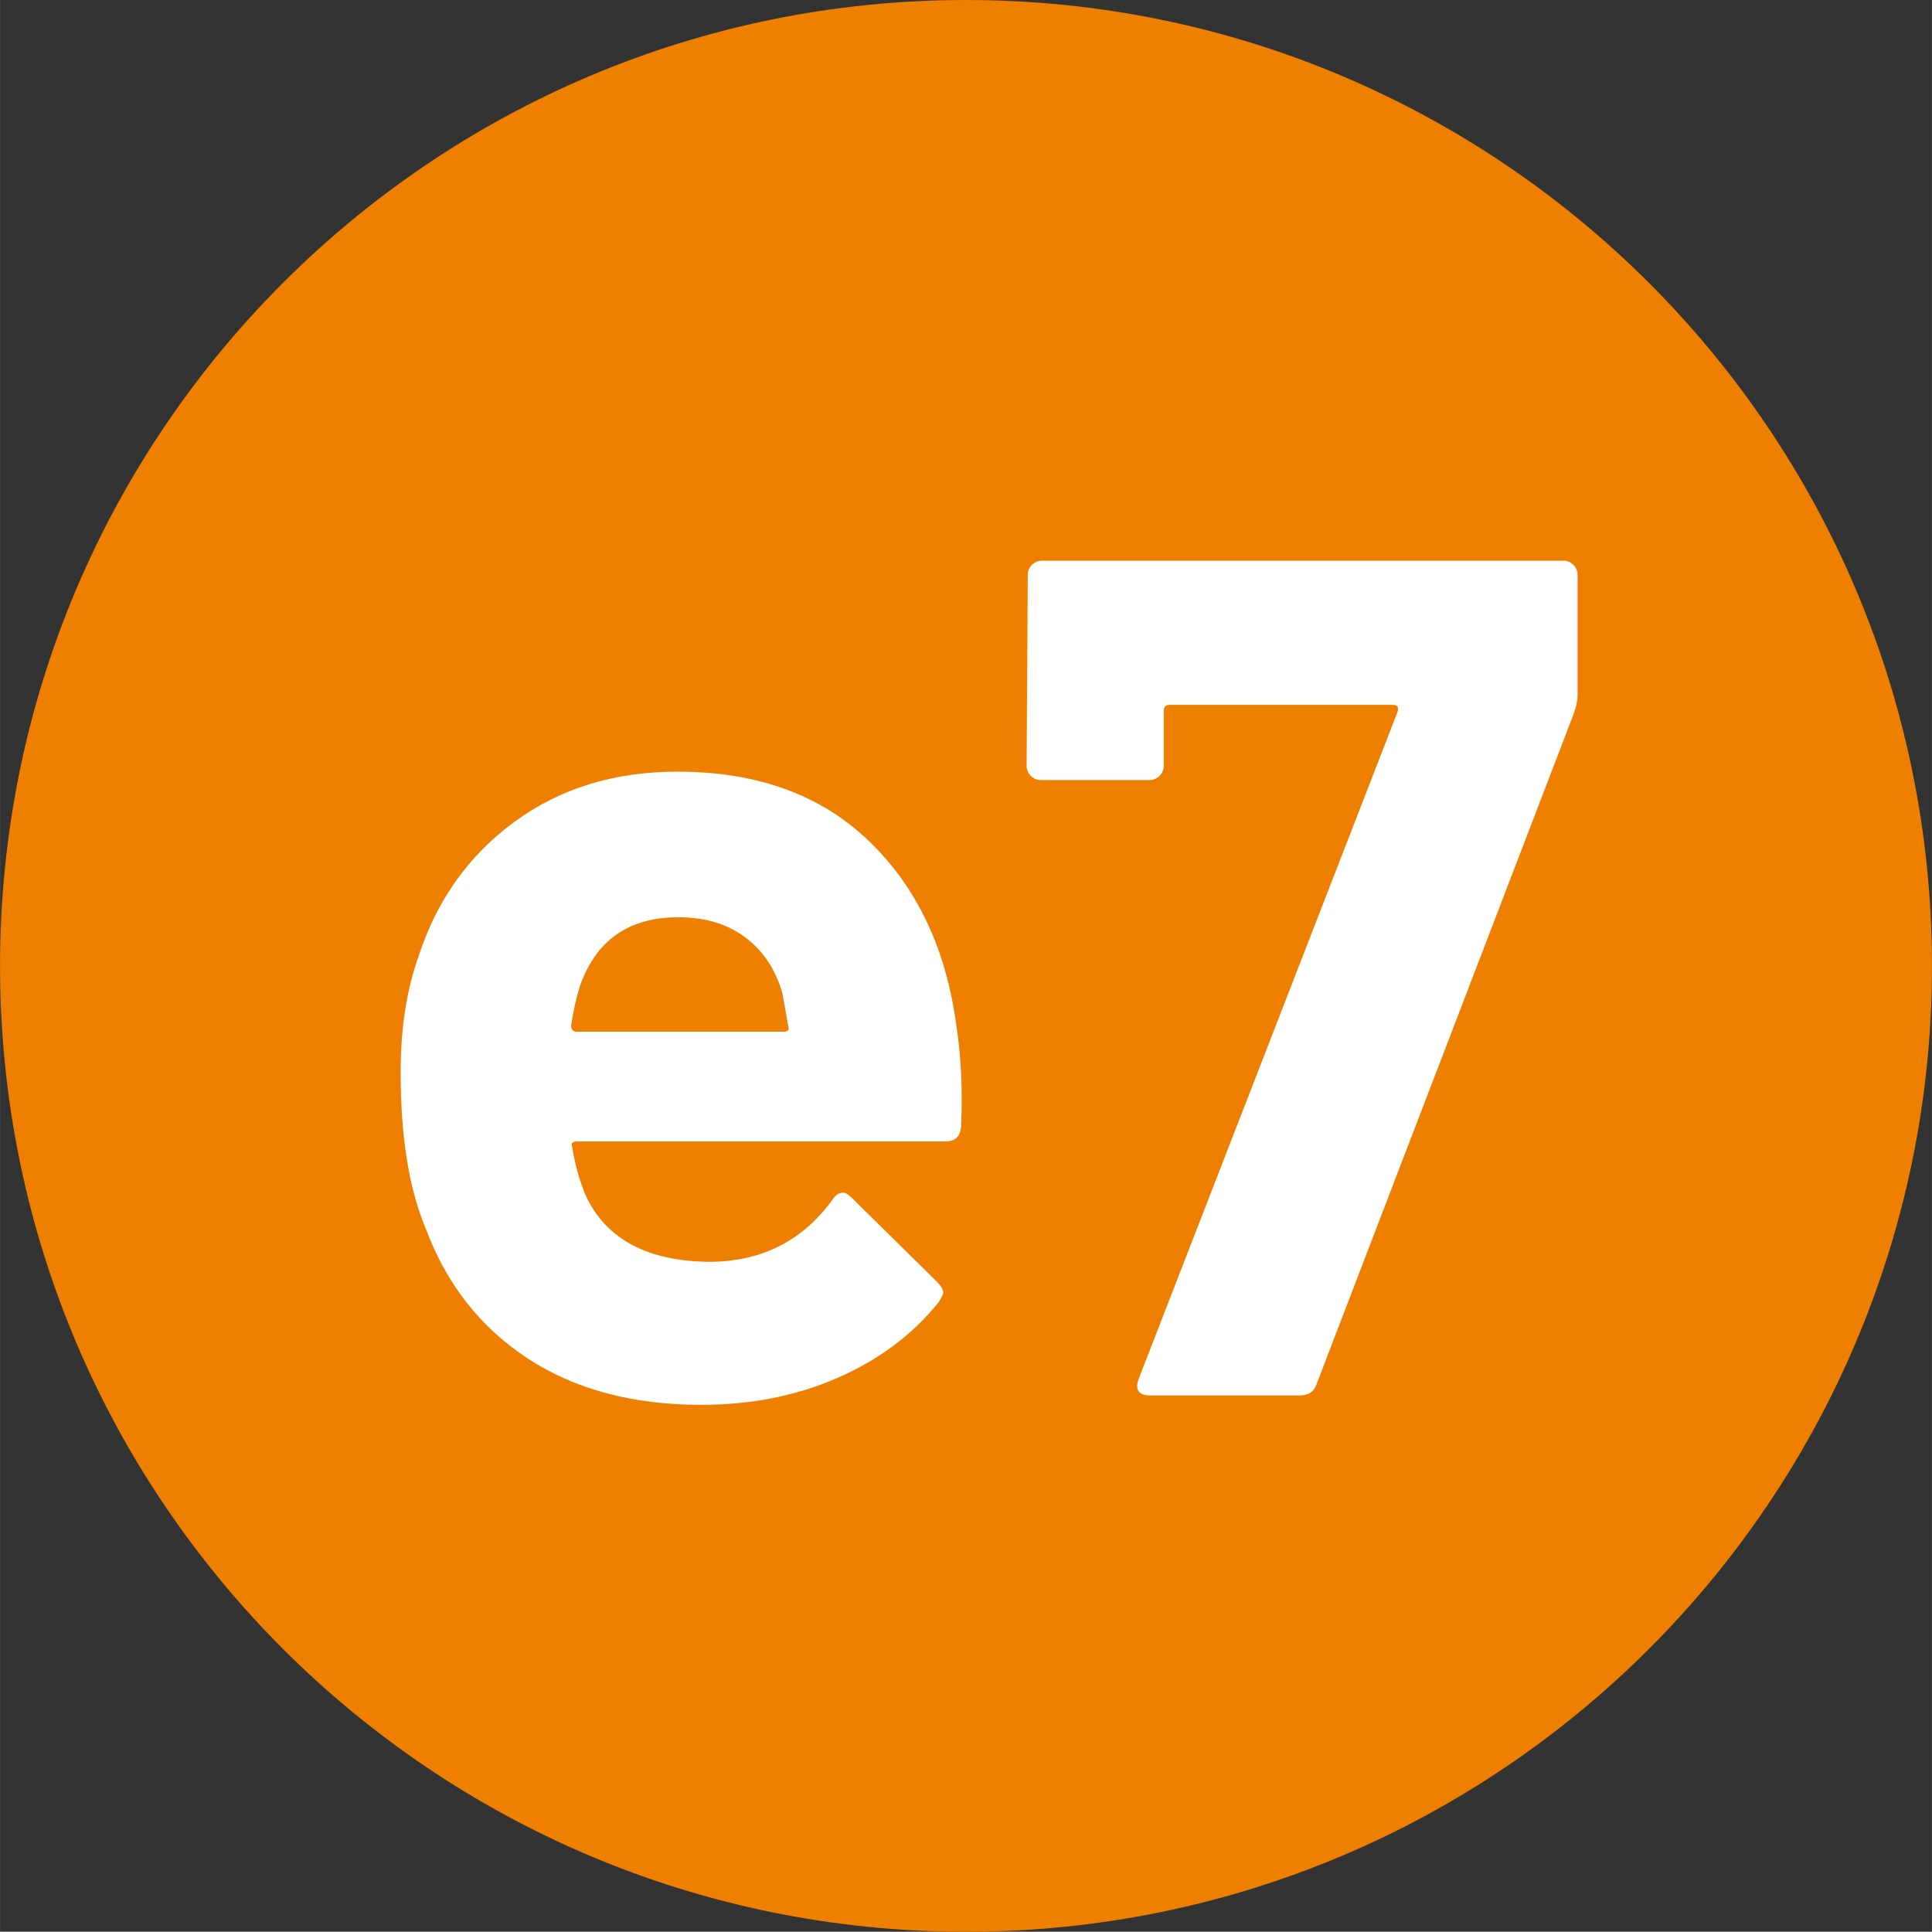 <?xml version="1.0" encoding="UTF-8"?>
<svg xmlns="http://www.w3.org/2000/svg" width="16.008mm" height="16.006mm" viewBox="0 0 45.376 45.372">
  <rect x="0" y="0" width="45.376" height="45.372" fill="#333333" stroke="none"/>
  <defs>
    <style>
      .uuid-ed30e435-c086-4f2d-9072-fc814195fb90 {
        fill: #fff;
      }

      .uuid-fd92b381-b0a0-4d59-8037-4825cb013676 {
        fill: #ee7f00;
      }
    </style>
  </defs>
  <g id="uuid-e1efa6af-c453-4e72-b9e6-ea22db5083c8" data-name="Calque 1"/>
  <g id="uuid-c31cc302-8a84-4db1-9ed2-d3320e46bce2" data-name="Calque 2">
    <g id="uuid-cb495e88-98de-46b1-99d5-99d05a990dac" data-name="Calque 1">
      <g>
        <path class="uuid-fd92b381-b0a0-4d59-8037-4825cb013676" d="M45.376,22.688c0,12.532-10.164,22.684-22.688,22.684C10.16,45.372,0,35.22,0,22.688,0,10.152,10.16,0,22.688,0c12.524,0,22.688,10.152,22.688,22.688"/>
        <g>
          <path class="uuid-ed30e435-c086-4f2d-9072-fc814195fb90" d="M22.571,26.473c-.018,.223-.139,.336-.363,.336H13.554c-.113,0-.15,.047-.113,.141,.057,.371,.158,.746,.309,1.117,.484,1.047,1.475,1.57,2.969,1.57,1.195-.02,2.139-.504,2.83-1.457,.074-.113,.158-.168,.252-.168,.055,0,.121,.039,.195,.113l2.018,1.988c.092,.094,.139,.176,.139,.25,0,.039-.037,.113-.111,.227-.617,.766-1.41,1.355-2.381,1.777s-2.035,.629-3.193,.629c-1.605,0-2.965-.363-4.076-1.09-1.111-.73-1.908-1.746-2.395-3.055-.393-.934-.588-2.156-.588-3.668,0-1.027,.141-1.934,.42-2.719,.43-1.324,1.182-2.379,2.256-3.164,1.072-.785,2.348-1.176,3.822-1.176,1.867,0,3.365,.539,4.496,1.625,1.129,1.082,1.816,2.527,2.059,4.34,.111,.711,.148,1.504,.111,2.383Zm-8.963-3.277c-.074,.242-.141,.539-.195,.895,0,.094,.047,.141,.141,.141h4.846c.111,0,.148-.047,.111-.141-.094-.543-.141-.801-.141-.785-.168-.559-.461-.992-.883-1.301-.42-.309-.938-.461-1.553-.461-1.178,0-1.953,.551-2.326,1.652Z"/>
          <path class="uuid-ed30e435-c086-4f2d-9072-fc814195fb90" d="M26.745,32.383l6.078-15.66c.037-.109,0-.168-.111-.168h-5.238c-.094,0-.141,.047-.141,.141v1.289c0,.094-.033,.172-.098,.238-.066,.066-.145,.098-.238,.098h-2.549c-.094,0-.174-.031-.238-.098-.066-.066-.098-.145-.098-.238l.027-4.48c0-.094,.033-.176,.098-.238,.066-.066,.145-.098,.238-.098h12.24c.094,0,.174,.031,.238,.098,.066,.062,.1,.145,.1,.238v2.828c0,.113-.029,.25-.086,.418l-6.049,15.77c-.057,.168-.188,.254-.393,.254h-3.502c-.279,0-.373-.129-.279-.391Z"/>
        </g>
      </g>
    </g>
  </g>
</svg>